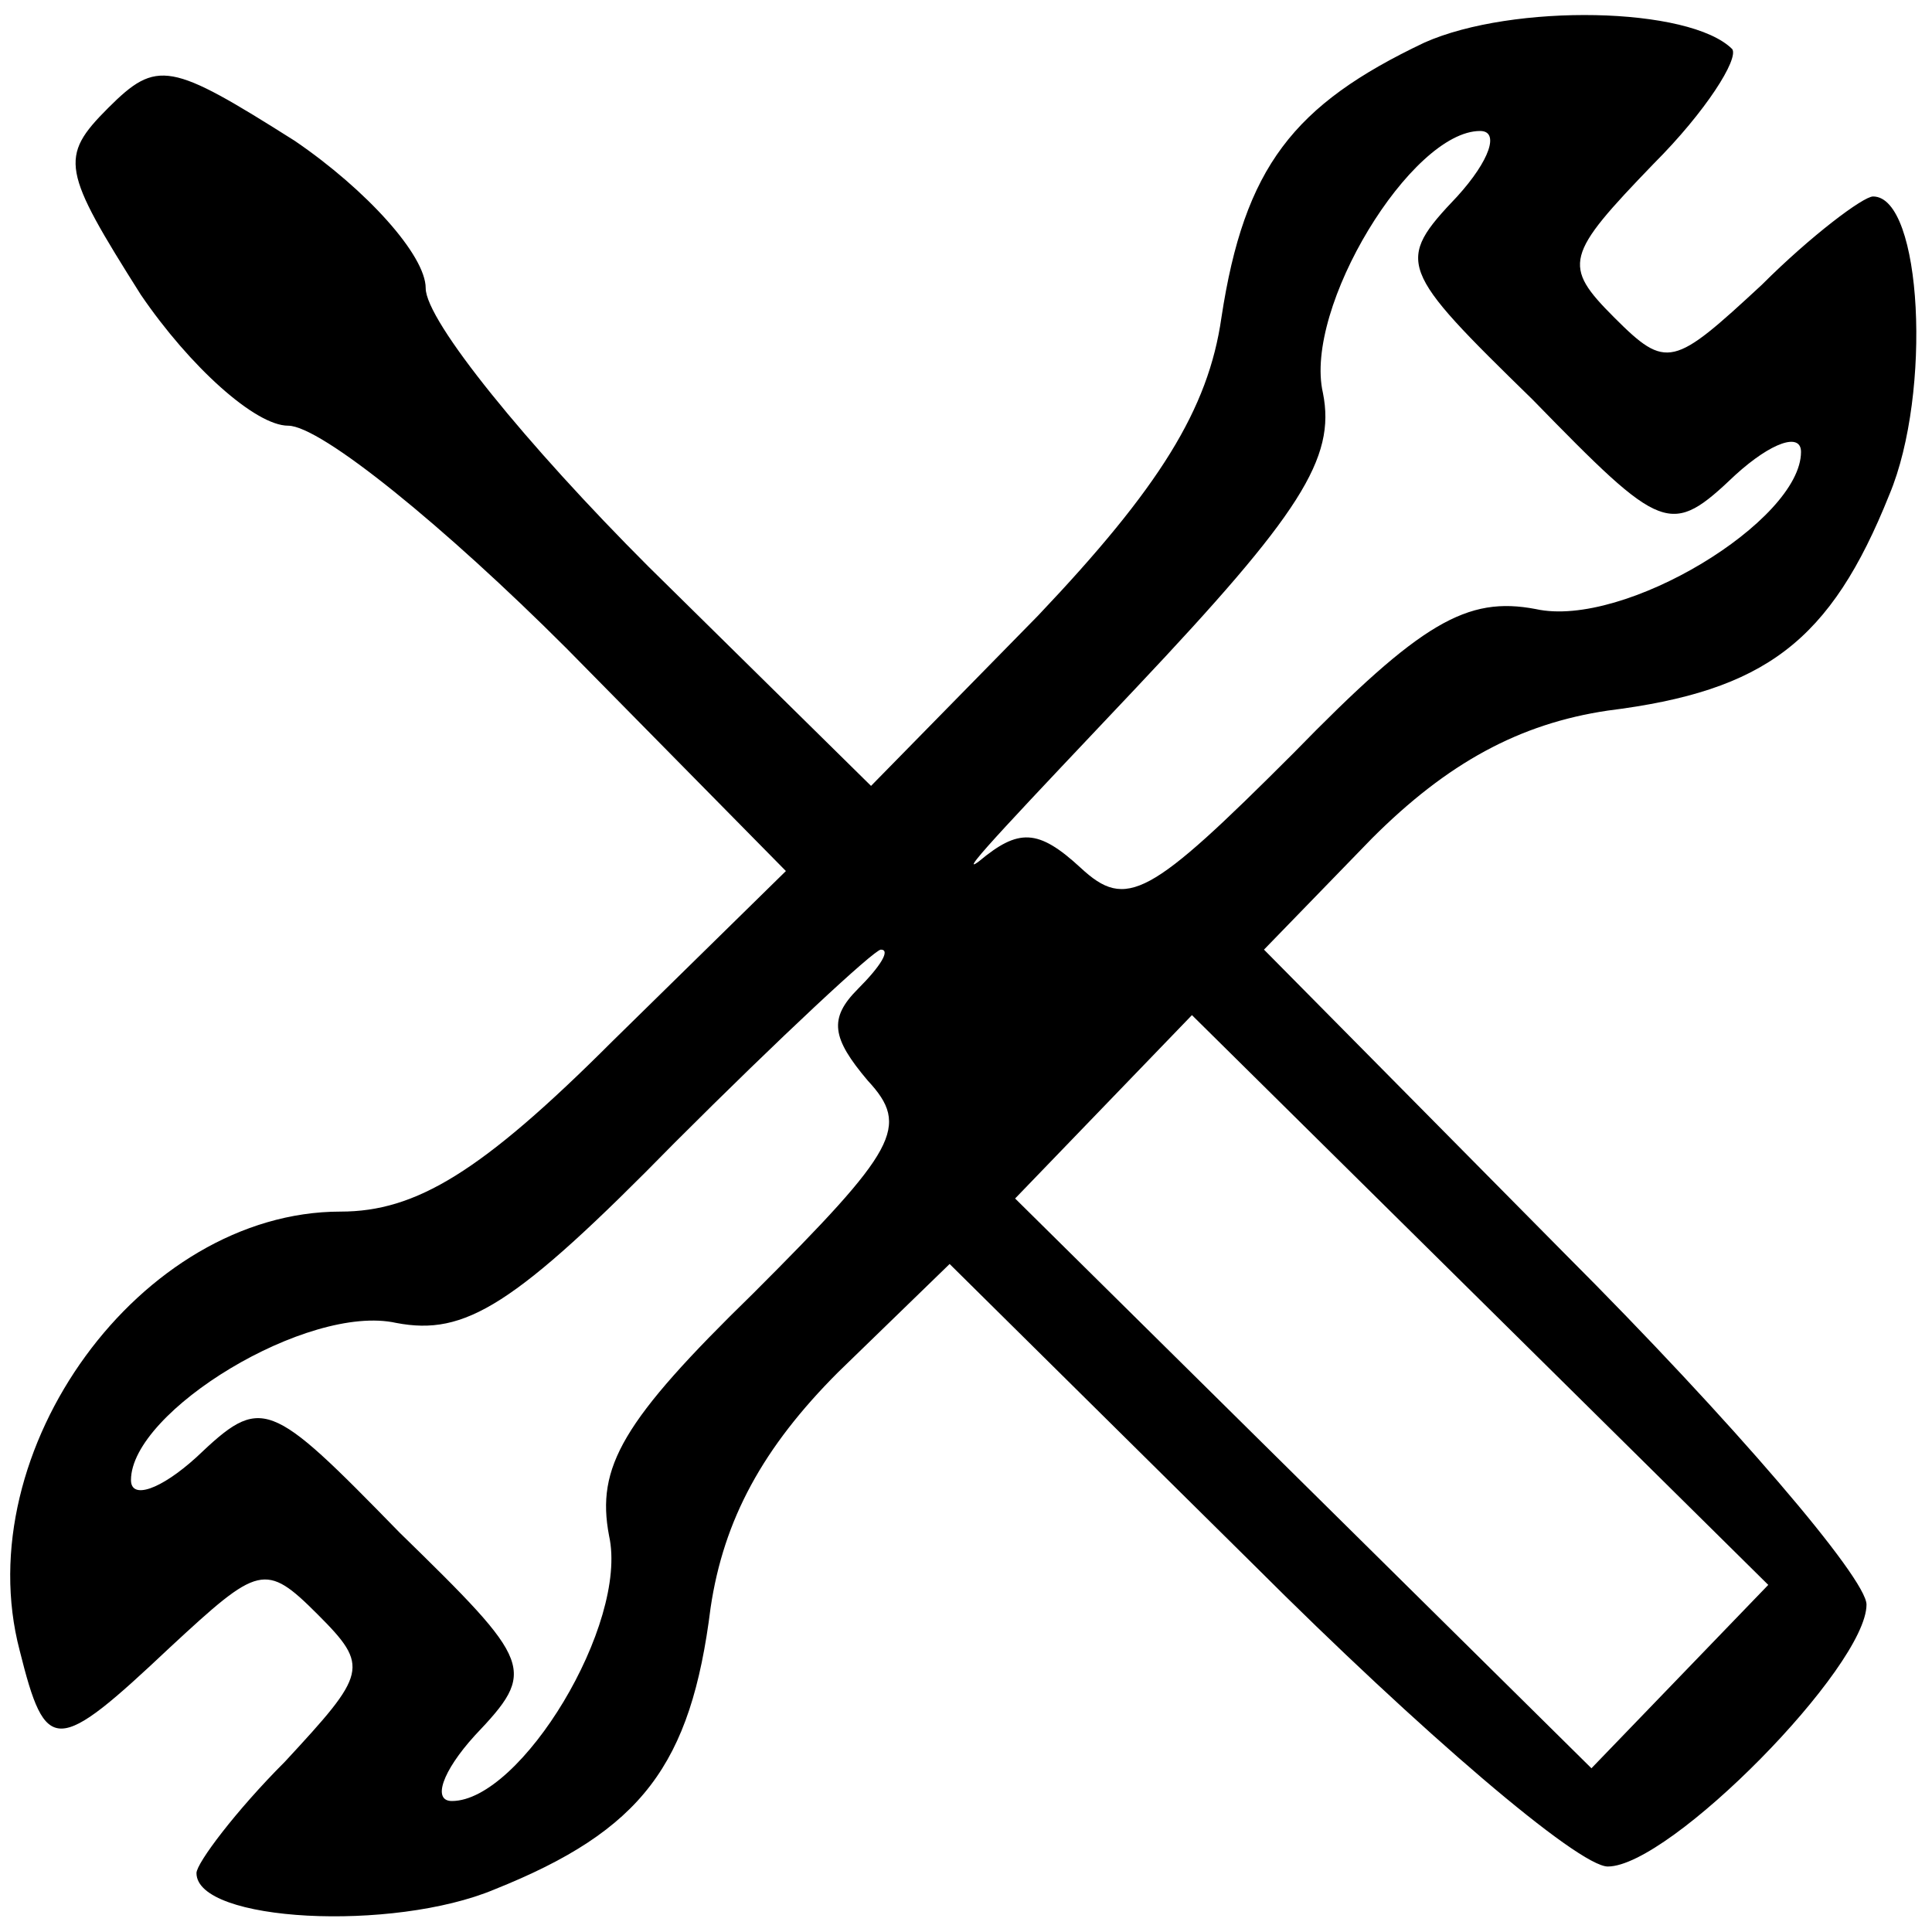 <svg xmlns="http://www.w3.org/2000/svg" viewBox="0 0 59 59" id="benefit-8"><path d="M43.5 1.3c-4 1.9-5.5 3.8-6.2 8.4-.4 2.8-1.9 5.2-5.6 9.1L26.6 24l-6.8-6.7C16.1 13.6 13 9.8 13 8.8s-1.8-3-4-4.5c-3.8-2.4-4.2-2.5-5.7-1S1.9 5.2 4.3 9c1.5 2.2 3.5 4 4.5 4s4.8 3.1 8.5 6.8l6.7 6.8-5.3 5.2c-4 4-6 5.2-8.3 5.2C4.3 37-1 44.3.6 50.4c.8 3.2 1.1 3.2 4.6-.1 2.7-2.5 2.9-2.6 4.5-1s1.5 1.8-1 4.5C7.2 55.3 6 56.9 6 57.2c0 1.5 6 1.8 9.1.5 4.5-1.8 6-3.8 6.6-8.6.4-2.7 1.6-4.9 3.9-7.2l3.4-3.3 9.3 9.2c5.1 5.1 9.9 9.2 10.8 9.2 1.9 0 7.9-6.1 7.9-8 0-.8-4.1-5.6-9.2-10.7L38.6 29l3.3-3.4c2.3-2.3 4.5-3.5 7.2-3.9 4.8-.6 6.8-2.1 8.6-6.6C59 12 58.7 6 57.2 6c-.3 0-1.9 1.2-3.4 2.7-2.7 2.5-2.9 2.6-4.5 1S47.8 7.8 50.5 5c1.6-1.6 2.6-3.2 2.4-3.5-1.3-1.3-6.7-1.4-9.4-.2zm1 4.7c-1.9 2-1.8 2.2 2.3 6.2 4 4.1 4.2 4.2 6.2 2.3 1.1-1 2-1.3 2-.7 0 2.1-5.4 5.4-8.1 4.8-2.1-.4-3.5.4-7.4 4.4-4.4 4.4-5.1 4.8-6.5 3.5-1.3-1.2-1.9-1.2-3.1-.2-.8.6 1.4-1.7 4.8-5.3 5-5.3 6.1-7 5.7-9-.6-2.6 2.7-8 4.8-8 .6 0 .3.9-.7 2zM26.2 30.2c-.9.9-.8 1.5.3 2.8 1.3 1.4.9 2.1-3.5 6.5-4 3.9-4.8 5.3-4.4 7.4.6 2.7-2.7 8.1-4.8 8.1-.6 0-.3-.9.7-2 1.9-2 1.8-2.2-2.3-6.2-4-4.1-4.2-4.2-6.2-2.3-1.1 1-2 1.3-2 .7 0-2.1 5.4-5.4 8.1-4.8 2.1.4 3.6-.5 8.5-5.5 3.2-3.2 6.1-5.9 6.3-5.9.3 0 0 .5-.7 1.2zm25.1 21L48.6 54l-8.8-8.7-8.8-8.7 2.7-2.8 2.7-2.8 8.8 8.7 8.8 8.7-2.7 2.8z"></path></svg>